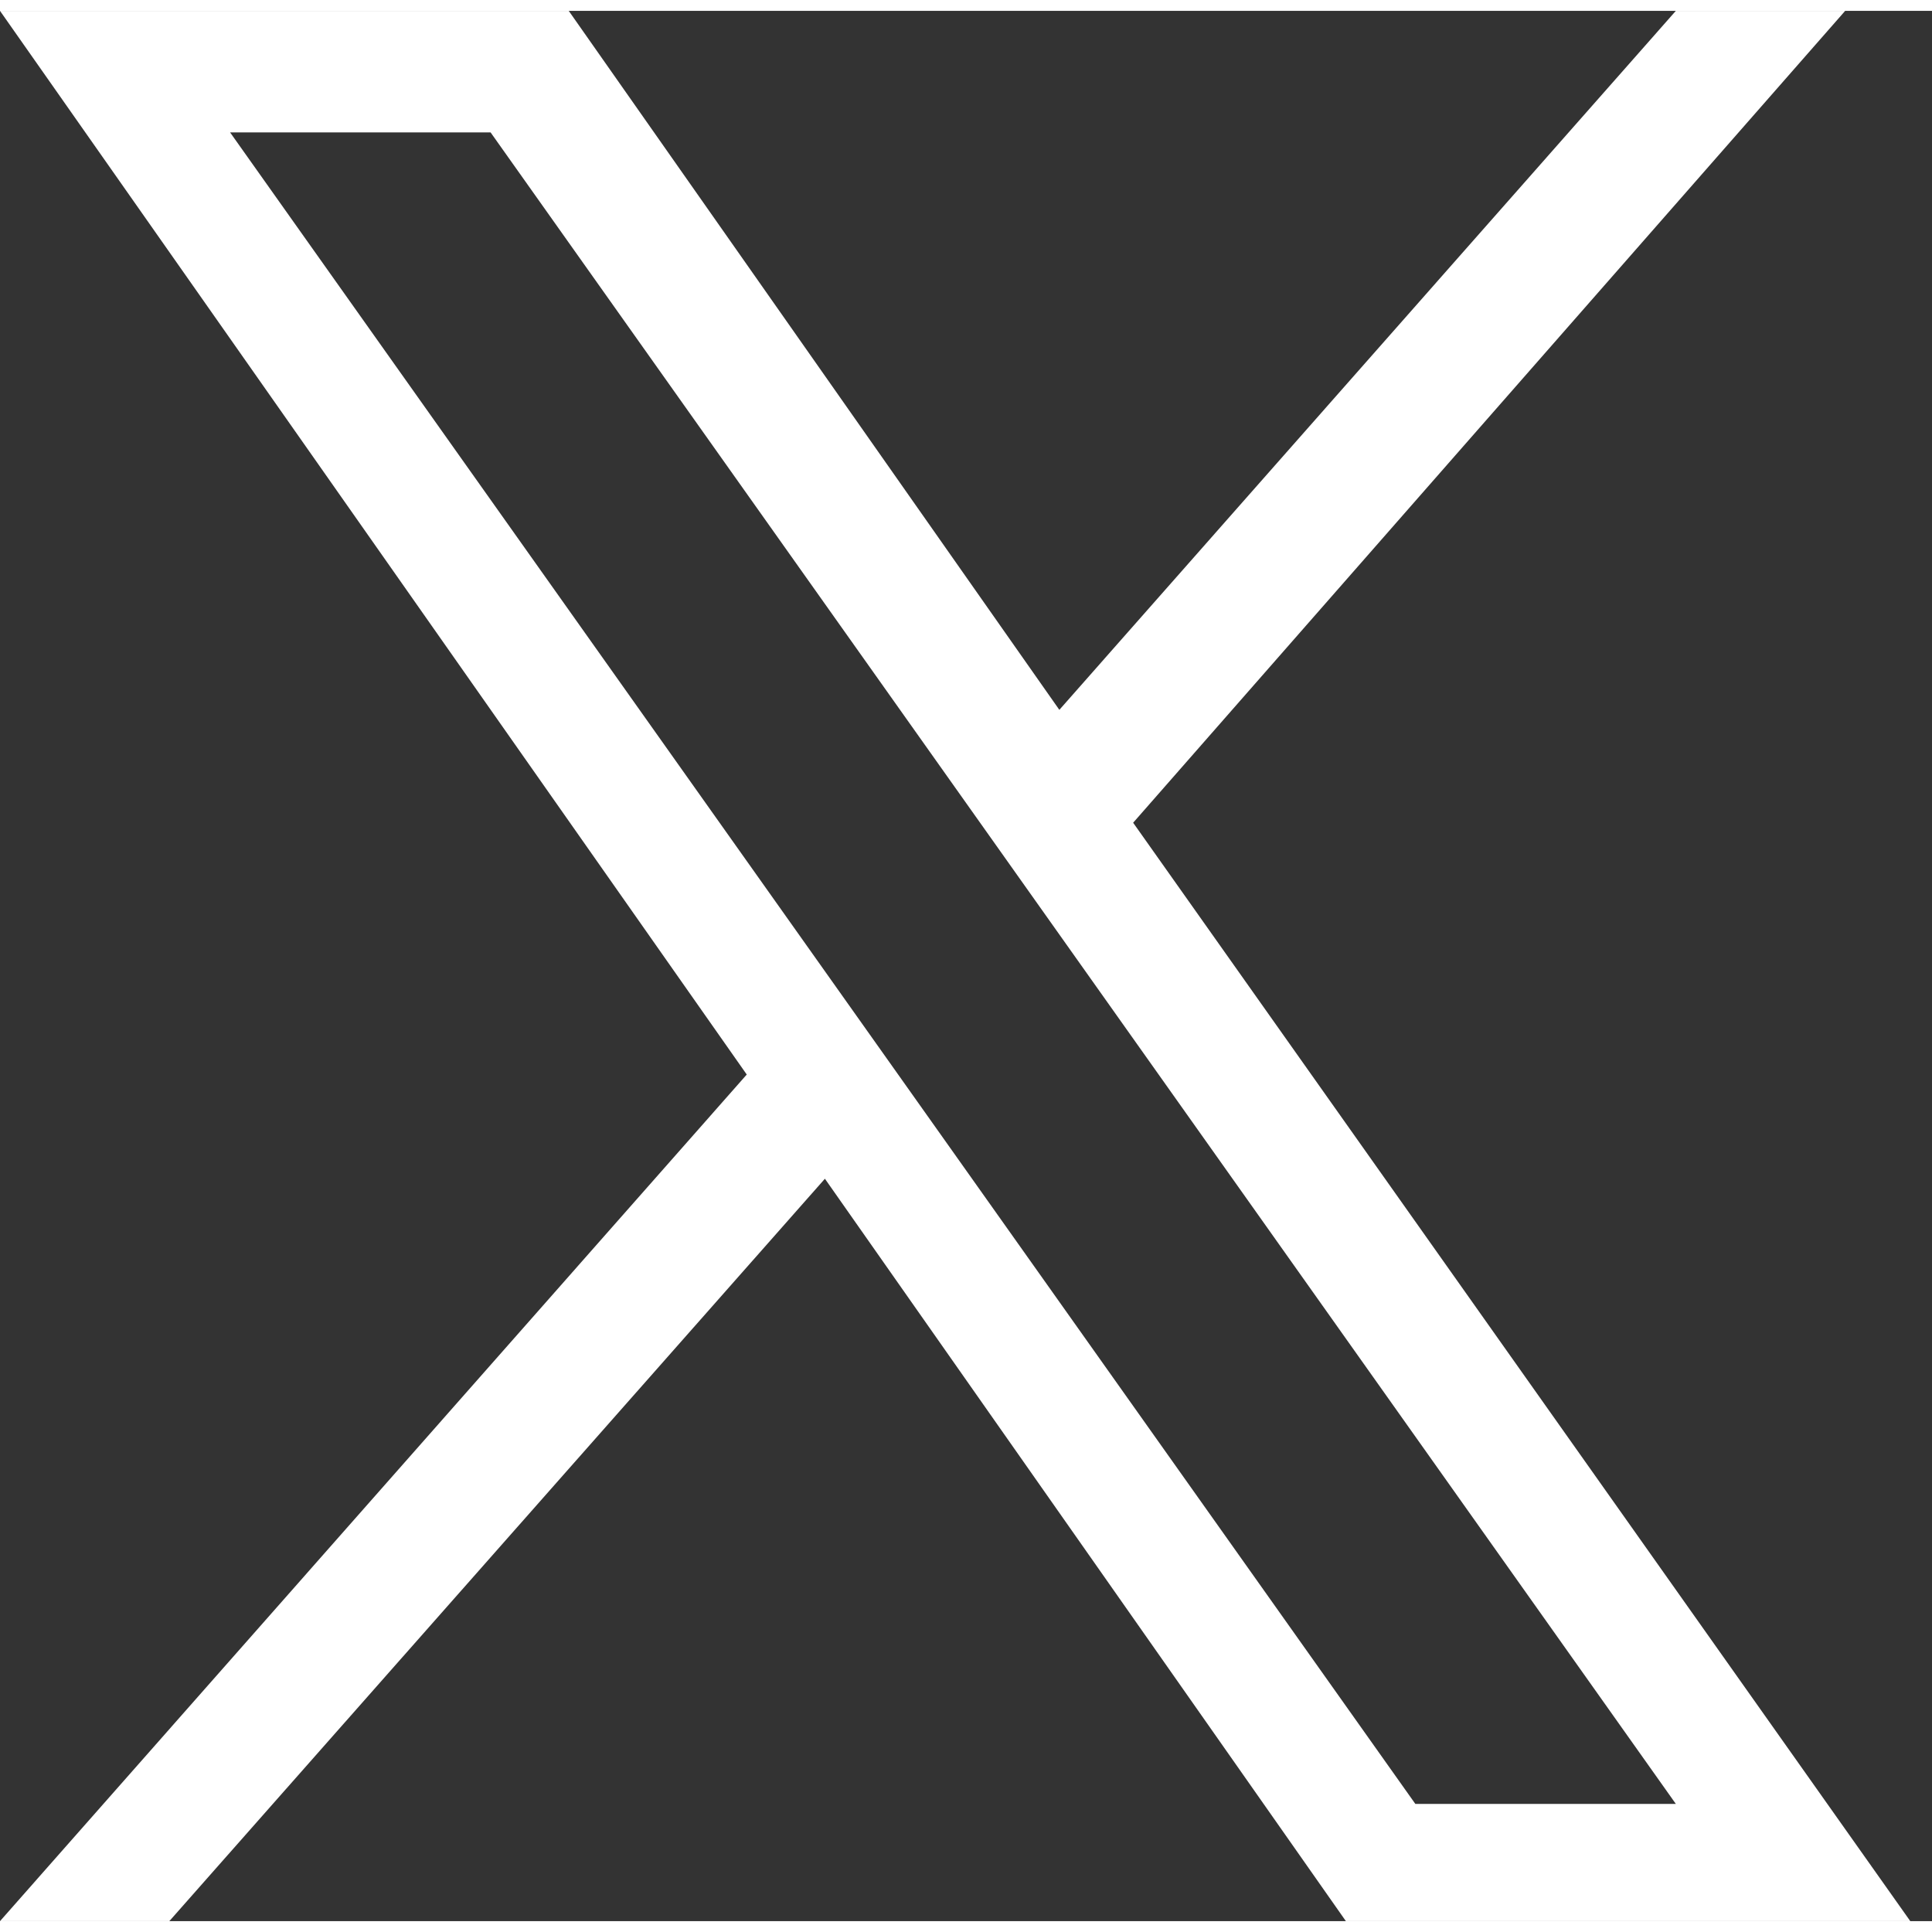 <?xml version="1.0" encoding="utf-8"?>
<!-- Generator: Adobe Illustrator 28.2.0, SVG Export Plug-In . SVG Version: 6.00 Build 0)  -->
<svg version="1.1" id="Layer_1" xmlns="http://www.w3.org/2000/svg" xmlns:xlink="http://www.w3.org/1999/xlink" x="0px" y="0px"
	 viewBox="0 0 44.5 44" style="enable-background:new 0 0 44.5 44;" width="44" height="44" xml:space="preserve">
<rect x="0" y="0" width="44.5" height="44" fill="#333333" stroke="none"/>
<style type="text/css">
	.st0{fill:#FFFFFF;}
</style>
<path class="st0" d="M26.1,18.7L42.5,0h-3.9L24.4,16.1L13.1,0H0l17.2,24.5L0,44h3.9l15.1-17.1l12,17.1H44 M5.3,2.8h6l27.3,38.5h-6"
	/>
</svg>
